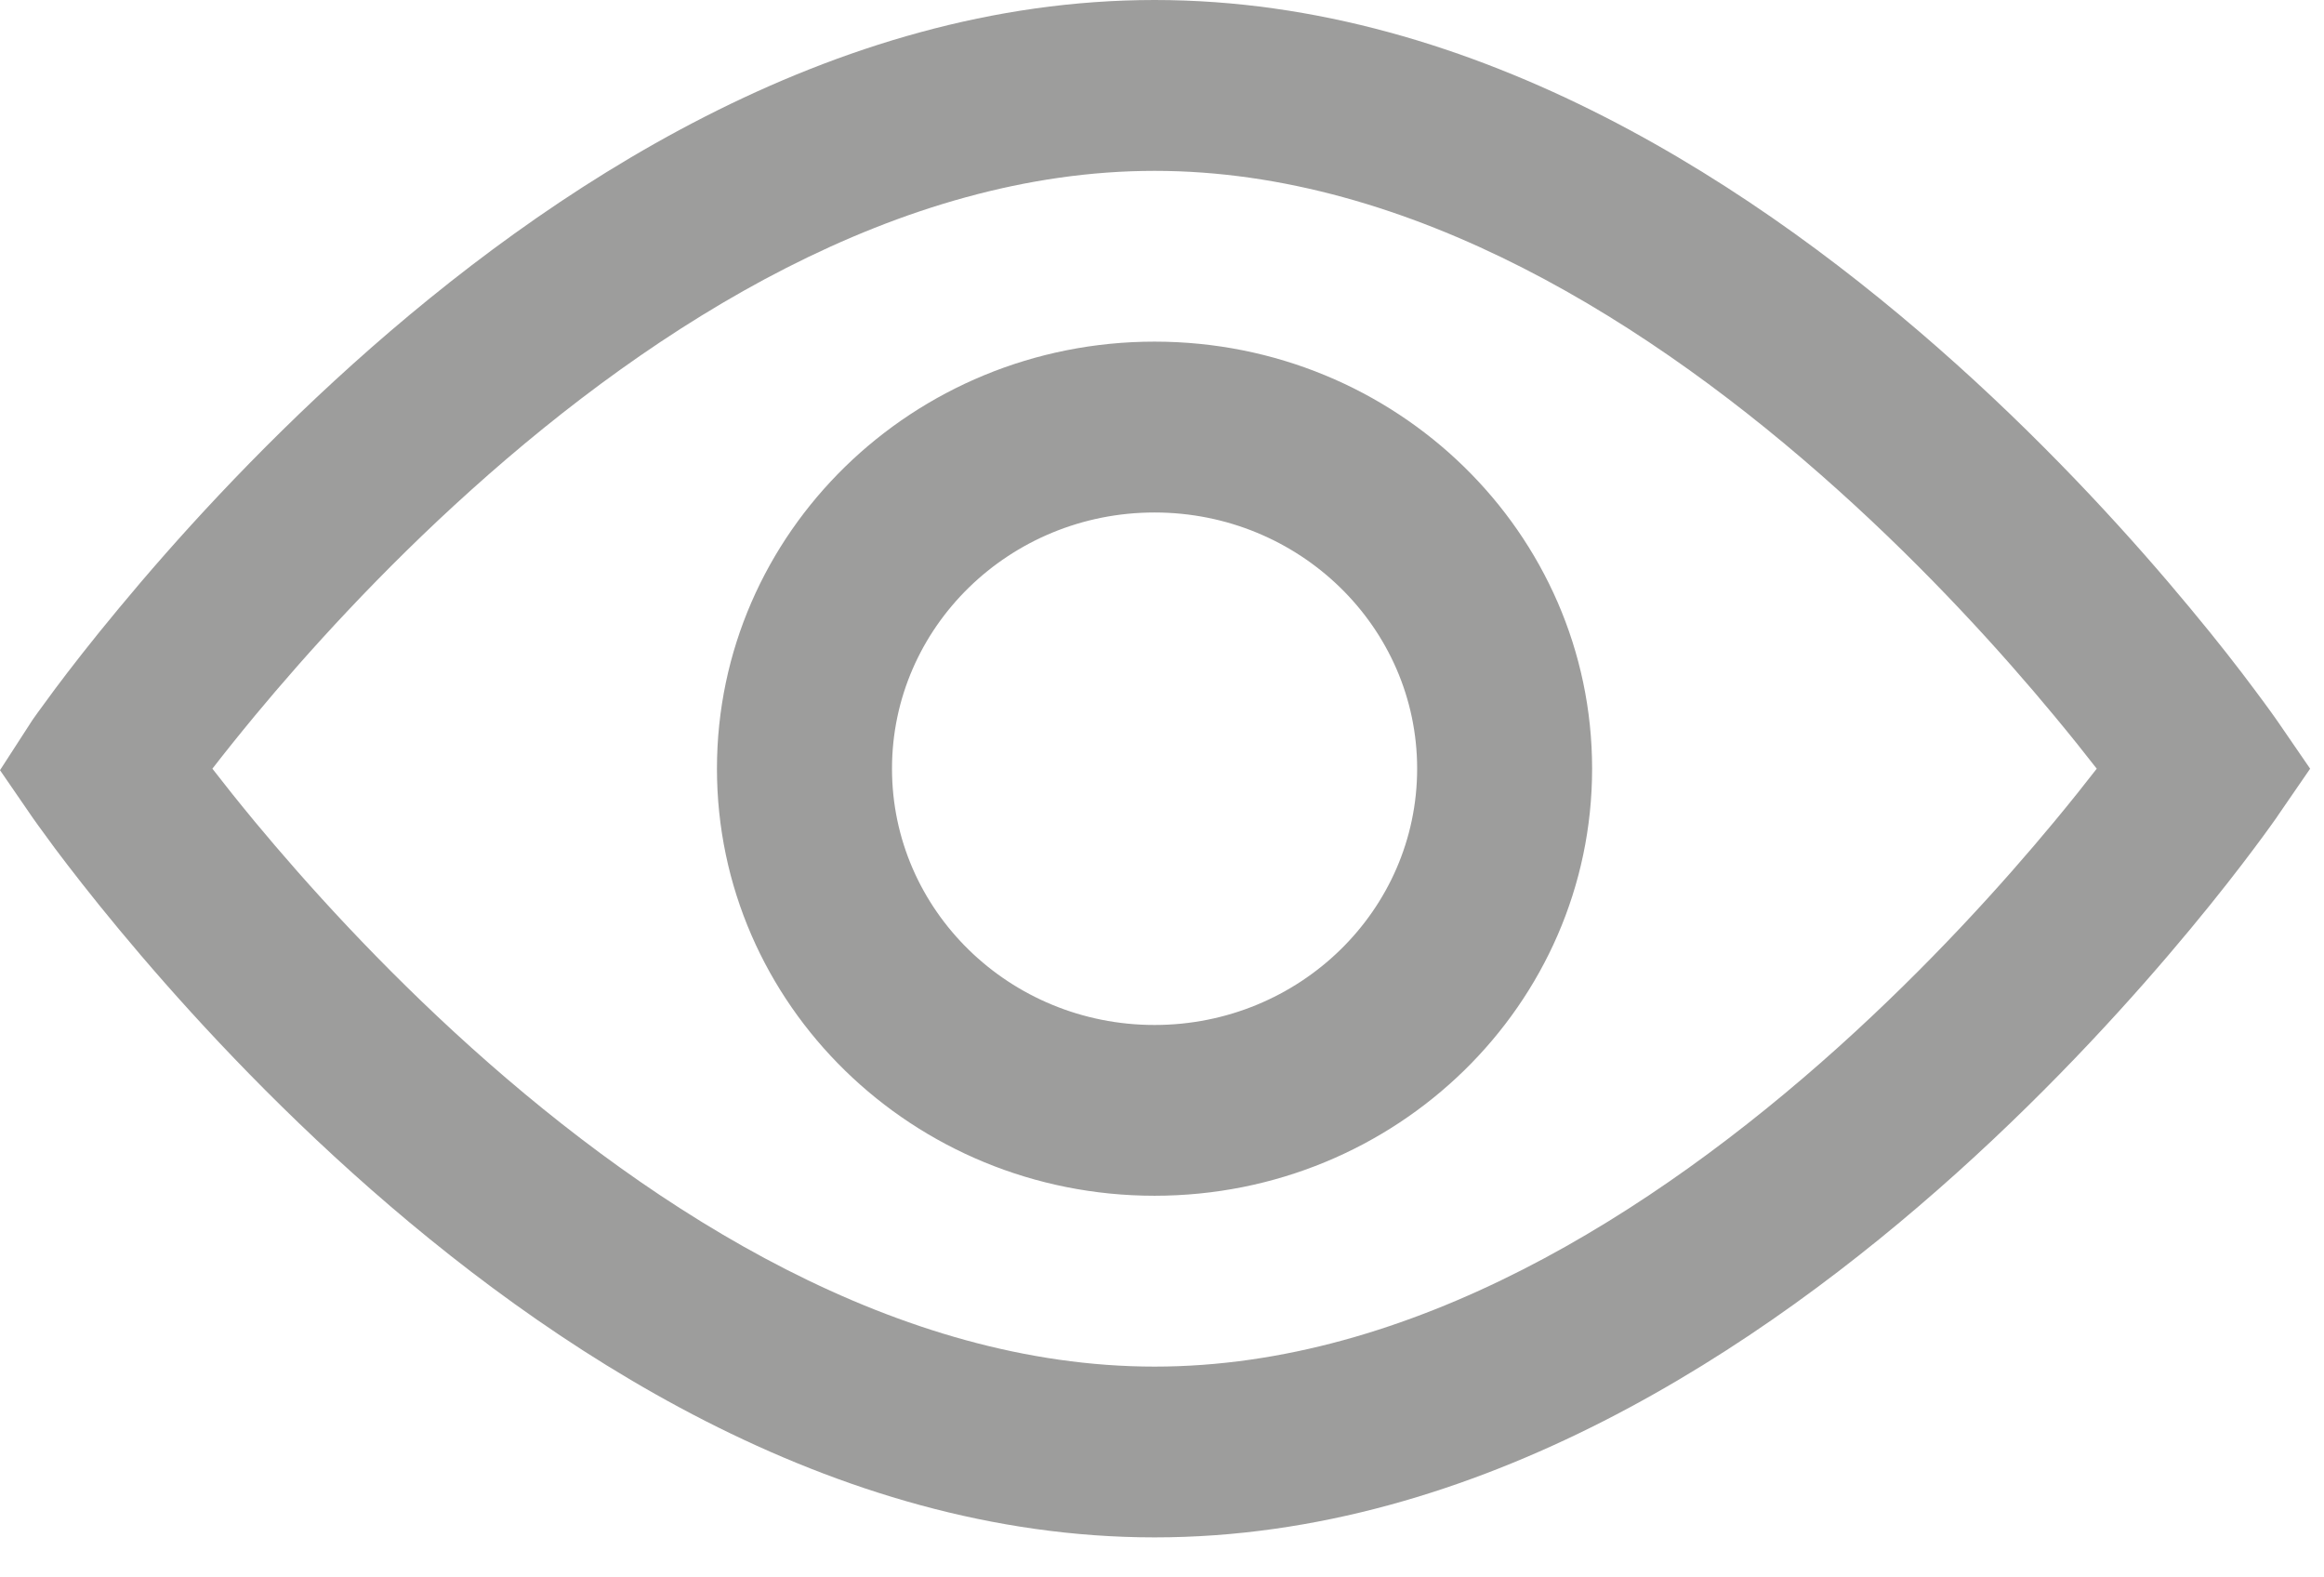 <svg width="28" height="19" viewBox="0 0 28 19" fill="none" xmlns="http://www.w3.org/2000/svg">
<path fill-rule="evenodd" clip-rule="evenodd" d="M13.911 0C10.01 0 6.596 2.279 4.249 4.387C3.057 5.458 2.096 6.526 1.433 7.326C1.1 7.726 0.841 8.061 0.663 8.299C0.575 8.417 0.506 8.512 0.459 8.577C0.435 8.61 0.417 8.636 0.404 8.654L0.389 8.676L0.385 8.682L0 9.277L0.383 9.834L0.385 9.836L0.389 9.843L0.404 9.864C0.417 9.882 0.435 9.908 0.459 9.941C0.506 10.007 0.575 10.101 0.663 10.22C0.841 10.457 1.1 10.792 1.433 11.193C2.096 11.992 3.057 13.06 4.249 14.131C6.596 16.24 10.01 18.518 13.911 18.518C17.811 18.518 21.225 16.24 23.572 14.131C24.764 13.06 25.725 11.992 26.388 11.193C26.721 10.792 26.98 10.457 27.157 10.22C27.246 10.101 27.315 10.007 27.362 9.941C27.386 9.908 27.404 9.882 27.417 9.864L27.432 9.843L27.436 9.836L27.438 9.833L27.833 9.259L27.438 8.684L27.436 8.682L27.432 8.676L27.417 8.654C27.404 8.636 27.386 8.61 27.362 8.577C27.315 8.512 27.246 8.417 27.157 8.299C26.98 8.061 26.721 7.726 26.388 7.326C25.725 6.526 24.764 5.458 23.572 4.387C21.225 2.279 17.811 0 13.911 0ZM3.071 9.898C2.87 9.655 2.698 9.439 2.559 9.259C2.698 9.079 2.87 8.864 3.071 8.621C3.689 7.877 4.58 6.887 5.678 5.901C7.911 3.894 10.823 2.058 13.911 2.058C16.998 2.058 19.91 3.894 22.143 5.901C23.241 6.887 24.132 7.877 24.749 8.621C24.951 8.864 25.122 9.079 25.262 9.259C25.122 9.439 24.951 9.655 24.749 9.898C24.132 10.642 23.241 11.631 22.143 12.618C19.91 14.624 16.998 16.461 13.911 16.461C10.823 16.461 7.911 14.624 5.678 12.618C4.58 11.631 3.689 10.642 3.071 9.898ZM17.074 9.259C17.074 10.964 15.657 12.346 13.91 12.346C12.163 12.346 10.747 10.964 10.747 9.259C10.747 7.555 12.163 6.173 13.91 6.173C15.657 6.173 17.074 7.555 17.074 9.259ZM19.182 9.259C19.182 12.1 16.822 14.403 13.91 14.403C10.999 14.403 8.638 12.1 8.638 9.259C8.638 6.418 10.999 4.115 13.91 4.115C16.822 4.115 19.182 6.418 19.182 9.259Z" fill="#9D9D9C"/>
</svg>
